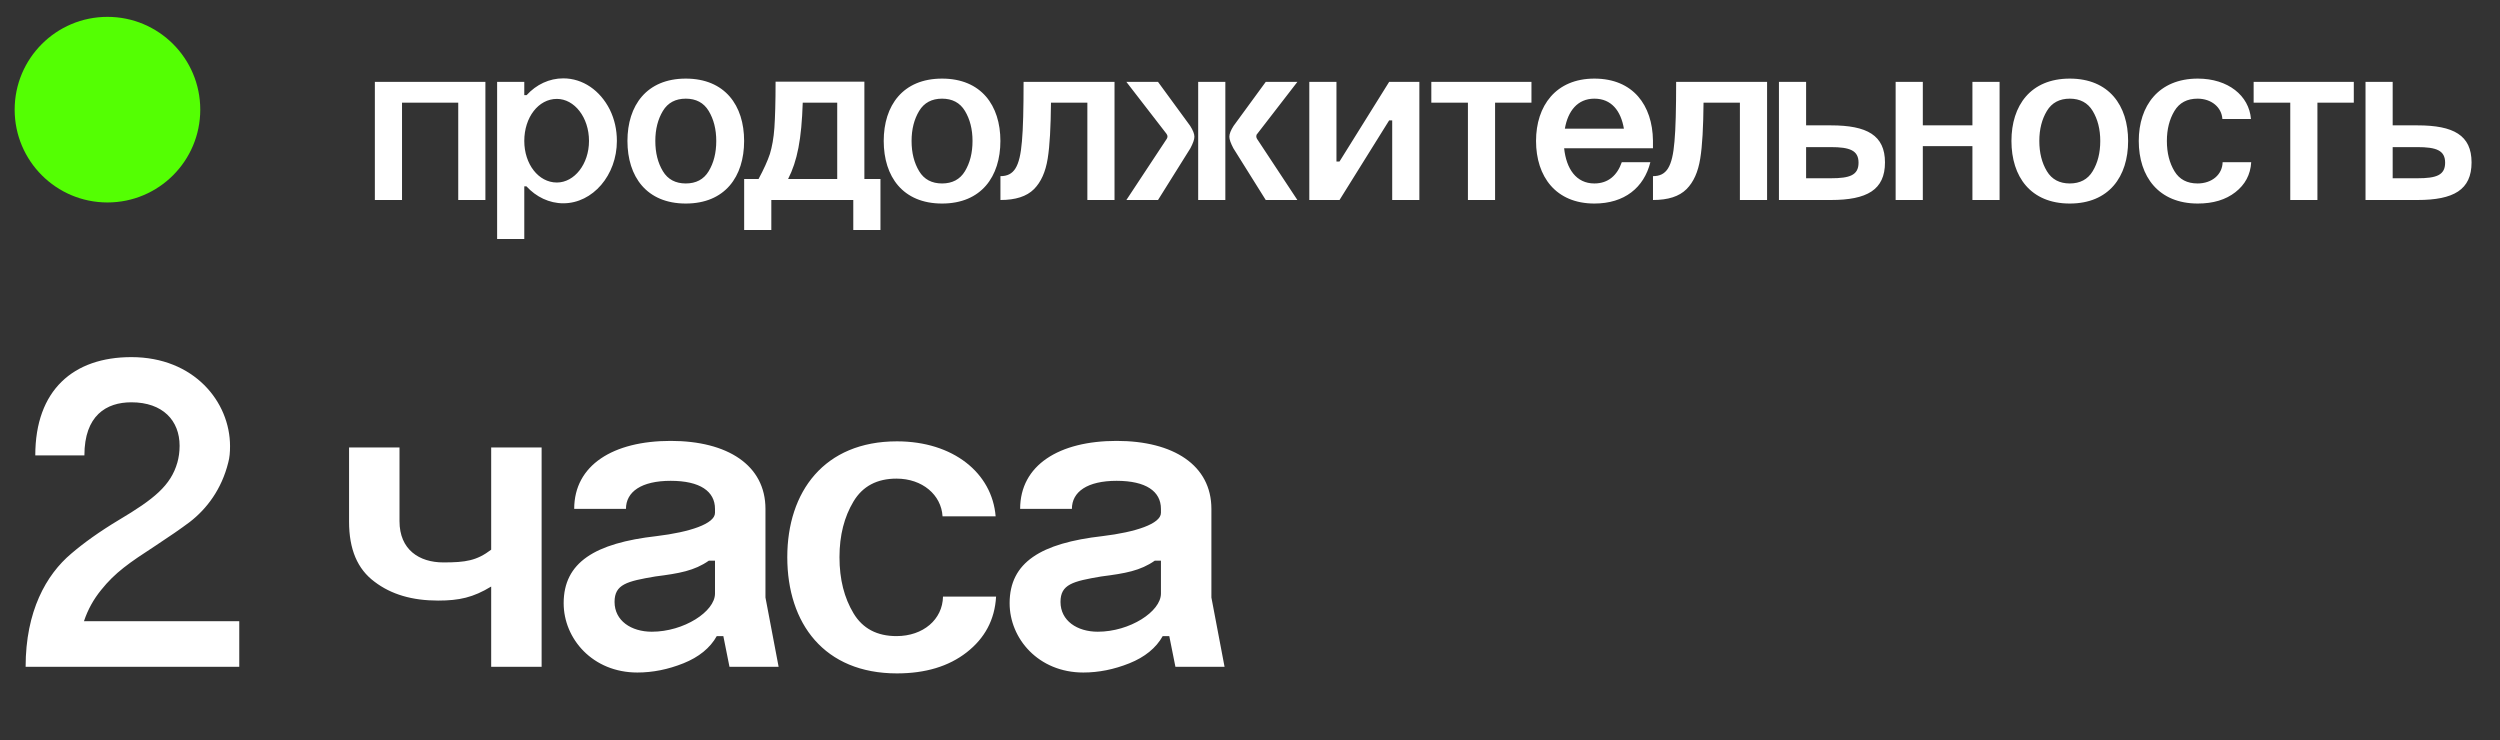 <?xml version="1.0" encoding="UTF-8"?> <svg xmlns="http://www.w3.org/2000/svg" width="125" height="37" viewBox="0 0 125 37" fill="none"><rect x="0" y="0" width="125" height="37" fill="#333333" stroke="none"/><path d="M4.22 22.769H1.764C1.764 19.501 3.672 17.856 6.567 17.856C9.703 17.856 11.502 20.093 11.502 22.308C11.502 22.616 11.48 22.879 11.414 23.12C11.085 24.458 10.339 25.445 9.484 26.103C9.045 26.432 8.475 26.827 7.773 27.287C6.457 28.143 5.755 28.625 5.054 29.503C4.681 29.963 4.396 30.468 4.198 31.06H11.963V33.341H1.281C1.281 30.555 2.312 28.735 3.562 27.682C4.176 27.156 4.966 26.585 5.953 25.993C7.686 24.962 8.541 24.282 8.87 23.12C8.936 22.879 8.98 22.616 8.98 22.287C8.98 21.036 8.146 20.115 6.567 20.115C5.317 20.115 4.22 20.773 4.22 22.769ZM24.559 33.341V29.327C23.66 29.875 22.958 30.029 21.905 30.029C20.611 30.029 19.558 29.722 18.725 29.086C17.869 28.45 17.453 27.463 17.453 26.081V22.374H19.975V26.059C19.975 27.485 20.962 28.121 22.168 28.121C23.287 28.121 23.835 28.033 24.559 27.485V22.374H27.081V33.341H24.559ZM35.75 25.642V25.445C35.75 24.568 35.005 24.041 33.535 24.041C32.066 24.041 31.298 24.59 31.298 25.445H28.71C28.71 23.252 30.662 22.045 33.535 22.045C36.364 22.045 38.273 23.252 38.273 25.445V29.875L38.931 33.341H36.474L36.167 31.805H35.838C35.509 32.398 34.939 32.858 34.171 33.165C33.404 33.472 32.636 33.626 31.868 33.626C29.631 33.626 28.183 31.937 28.183 30.16C28.183 28.121 29.741 27.156 32.833 26.805C34.478 26.607 35.75 26.191 35.75 25.642ZM30.728 30.095C30.728 31.038 31.561 31.586 32.592 31.586C34.193 31.586 35.75 30.577 35.75 29.678V28.033H35.443C34.719 28.538 33.974 28.669 32.767 28.823C31.342 29.064 30.728 29.217 30.728 30.095ZM49.782 25.818H47.128C47.063 24.743 46.12 23.931 44.825 23.931C43.86 23.931 43.137 24.304 42.676 25.072C42.215 25.84 41.974 26.761 41.974 27.858C41.974 28.976 42.215 29.897 42.676 30.665C43.137 31.433 43.86 31.805 44.825 31.805C46.163 31.805 47.128 30.972 47.15 29.831H49.804C49.739 30.994 49.234 31.915 48.335 32.617C47.435 33.319 46.273 33.67 44.847 33.67C41.206 33.67 39.364 31.169 39.364 27.858C39.364 24.59 41.206 22.067 44.847 22.067C47.655 22.067 49.607 23.646 49.782 25.818ZM58.047 25.642V25.445C58.047 24.568 57.302 24.041 55.832 24.041C54.363 24.041 53.595 24.59 53.595 25.445H51.007C51.007 23.252 52.959 22.045 55.832 22.045C58.662 22.045 60.57 23.252 60.57 25.445V29.875L61.228 33.341H58.771L58.464 31.805H58.135C57.806 32.398 57.236 32.858 56.468 33.165C55.701 33.472 54.933 33.626 54.165 33.626C51.928 33.626 50.481 31.937 50.481 30.16C50.481 28.121 52.038 27.156 55.13 26.805C56.775 26.607 58.047 26.191 58.047 25.642ZM53.025 30.095C53.025 31.038 53.858 31.586 54.889 31.586C56.49 31.586 58.047 30.577 58.047 29.678V28.033H57.74C57.017 28.538 56.271 28.669 55.065 28.823C53.639 29.064 53.025 29.217 53.025 30.095Z" fill="white"></path><path d="M18.743 10V4.095H24.27V10H22.912V5.134H20.101V10H18.743ZM24.856 4.095H26.214V4.756H26.332C26.816 4.225 27.466 3.918 28.163 3.918C29.143 3.918 30.005 4.52 30.489 5.477C30.726 5.961 30.844 6.481 30.844 7.047C30.844 8.76 29.639 10.165 28.163 10.165C27.466 10.165 26.805 9.846 26.32 9.315H26.214V11.949H24.856V4.095ZM26.214 7.047C26.214 8.205 26.923 9.126 27.844 9.126C28.718 9.126 29.45 8.205 29.45 7.047C29.45 5.866 28.718 4.945 27.844 4.945C26.923 4.945 26.214 5.866 26.214 7.047ZM31.372 7.047C31.372 5.276 32.329 3.93 34.289 3.93C36.25 3.93 37.206 5.276 37.206 7.047C37.206 8.831 36.25 10.177 34.289 10.177C32.329 10.177 31.372 8.831 31.372 7.047ZM32.766 7.047C32.766 7.65 32.896 8.146 33.144 8.559C33.392 8.973 33.782 9.173 34.289 9.173C34.797 9.173 35.187 8.973 35.435 8.559C35.683 8.146 35.813 7.65 35.813 7.047C35.813 6.457 35.683 5.961 35.435 5.548C35.187 5.134 34.797 4.933 34.289 4.933C33.782 4.933 33.392 5.134 33.144 5.548C32.896 5.961 32.766 6.457 32.766 7.047ZM43.219 4.083V8.949H44.023V11.5H42.664V10H38.566V11.5H37.208V8.949H37.928C38.188 8.465 38.377 8.051 38.495 7.697C38.602 7.343 38.684 6.906 38.72 6.386C38.755 5.866 38.779 5.099 38.779 4.083H43.219ZM39.405 8.949H41.861V5.134H40.137C40.078 6.965 39.865 8.051 39.405 8.949ZM44.186 7.047C44.186 5.276 45.142 3.93 47.103 3.93C49.063 3.93 50.02 5.276 50.02 7.047C50.02 8.831 49.063 10.177 47.103 10.177C45.142 10.177 44.186 8.831 44.186 7.047ZM45.579 7.047C45.579 7.65 45.709 8.146 45.957 8.559C46.205 8.973 46.595 9.173 47.103 9.173C47.611 9.173 48 8.973 48.248 8.559C48.496 8.146 48.626 7.65 48.626 7.047C48.626 6.457 48.496 5.961 48.248 5.548C48 5.134 47.611 4.933 47.103 4.933C46.595 4.933 46.205 5.134 45.957 5.548C45.709 5.961 45.579 6.457 45.579 7.047ZM50.022 10V8.807C50.695 8.807 50.99 8.358 51.096 7.071C51.155 6.433 51.179 5.441 51.179 4.095H55.726V10H54.368V5.134H52.549C52.537 6.351 52.49 7.284 52.384 7.933C52.277 8.595 52.053 9.102 51.699 9.457C51.333 9.823 50.777 10 50.022 10ZM59.909 10V4.095H61.267V10H59.909ZM56.319 10L58.338 6.941C58.362 6.906 58.374 6.859 58.374 6.823C58.374 6.788 58.362 6.74 58.327 6.693L56.319 4.095H57.901L59.508 6.292C59.649 6.516 59.72 6.693 59.72 6.835C59.72 6.977 59.649 7.166 59.519 7.414L57.901 10H56.319ZM63.287 10L61.669 7.414C61.539 7.166 61.468 6.977 61.468 6.835C61.468 6.693 61.539 6.516 61.681 6.292L63.287 4.095H64.869L62.862 6.693C62.826 6.729 62.814 6.764 62.814 6.823C62.814 6.859 62.826 6.894 62.85 6.941L64.869 10H63.287ZM65.465 10V4.095H66.823V8.075H66.976L69.457 4.095H70.968V10H69.61V6.02H69.457L66.976 10H65.465ZM73.396 10V5.134H71.566V4.095H76.573V5.134H74.754V10H73.396ZM78.243 6.433H81.195C81.042 5.536 80.569 4.933 79.719 4.933C78.88 4.933 78.396 5.548 78.243 6.433ZM76.802 7.047C76.802 5.288 77.794 3.93 79.719 3.93C81.656 3.93 82.624 5.264 82.648 7.024V7.414H78.207C78.314 8.441 78.81 9.173 79.719 9.173C80.416 9.173 80.865 8.76 81.089 8.11H82.518C82.199 9.386 81.219 10.177 79.719 10.177C77.794 10.177 76.802 8.831 76.802 7.047ZM82.649 10V8.807C83.323 8.807 83.618 8.358 83.724 7.071C83.783 6.433 83.807 5.441 83.807 4.095H88.354V10H86.995V5.134H85.177C85.165 6.351 85.118 7.284 85.011 7.933C84.905 8.595 84.681 9.102 84.326 9.457C83.96 9.823 83.405 10 82.649 10ZM88.947 4.095H90.305V6.268H91.545C93.352 6.268 94.249 6.764 94.249 8.122C94.249 9.492 93.352 10 91.545 10H88.947V4.095ZM90.305 8.913H91.533H91.545C92.49 8.913 92.927 8.76 92.927 8.134C92.927 7.52 92.49 7.355 91.533 7.355H90.305V8.913ZM94.782 10V4.095H96.141V6.268H98.621V4.095H99.979V10H98.621V7.307H96.141V10H94.782ZM100.572 7.047C100.572 5.276 101.529 3.93 103.489 3.93C105.45 3.93 106.406 5.276 106.406 7.047C106.406 8.831 105.45 10.177 103.489 10.177C101.529 10.177 100.572 8.831 100.572 7.047ZM101.966 7.047C101.966 7.65 102.096 8.146 102.344 8.559C102.592 8.973 102.981 9.173 103.489 9.173C103.997 9.173 104.387 8.973 104.635 8.559C104.883 8.146 105.013 7.65 105.013 7.047C105.013 6.457 104.883 5.961 104.635 5.548C104.387 5.134 103.997 4.933 103.489 4.933C102.981 4.933 102.592 5.134 102.344 5.548C102.096 5.961 101.966 6.457 101.966 7.047ZM112.548 5.949H111.119C111.084 5.37 110.576 4.933 109.879 4.933C109.36 4.933 108.97 5.134 108.722 5.548C108.474 5.961 108.344 6.457 108.344 7.047C108.344 7.65 108.474 8.146 108.722 8.559C108.97 8.973 109.36 9.173 109.879 9.173C110.6 9.173 111.119 8.725 111.131 8.11H112.56C112.525 8.736 112.253 9.232 111.769 9.61C111.285 9.988 110.659 10.177 109.891 10.177C107.93 10.177 106.938 8.831 106.938 7.047C106.938 5.288 107.93 3.93 109.891 3.93C111.403 3.93 112.454 4.78 112.548 5.949ZM114.513 10V5.134H112.682V4.095H117.69V5.134H115.871V10H114.513ZM118.276 4.095H119.634V6.268H120.874C122.681 6.268 123.578 6.764 123.578 8.122C123.578 9.492 122.681 10 120.874 10H118.276V4.095ZM119.634 8.913H120.862H120.874C121.819 8.913 122.256 8.76 122.256 8.134C122.256 7.52 121.819 7.355 120.862 7.355H119.634V8.913Z" fill="white"></path><circle cx="5.373" cy="5.483" r="4.64" fill="#54FF03"></circle></svg> 